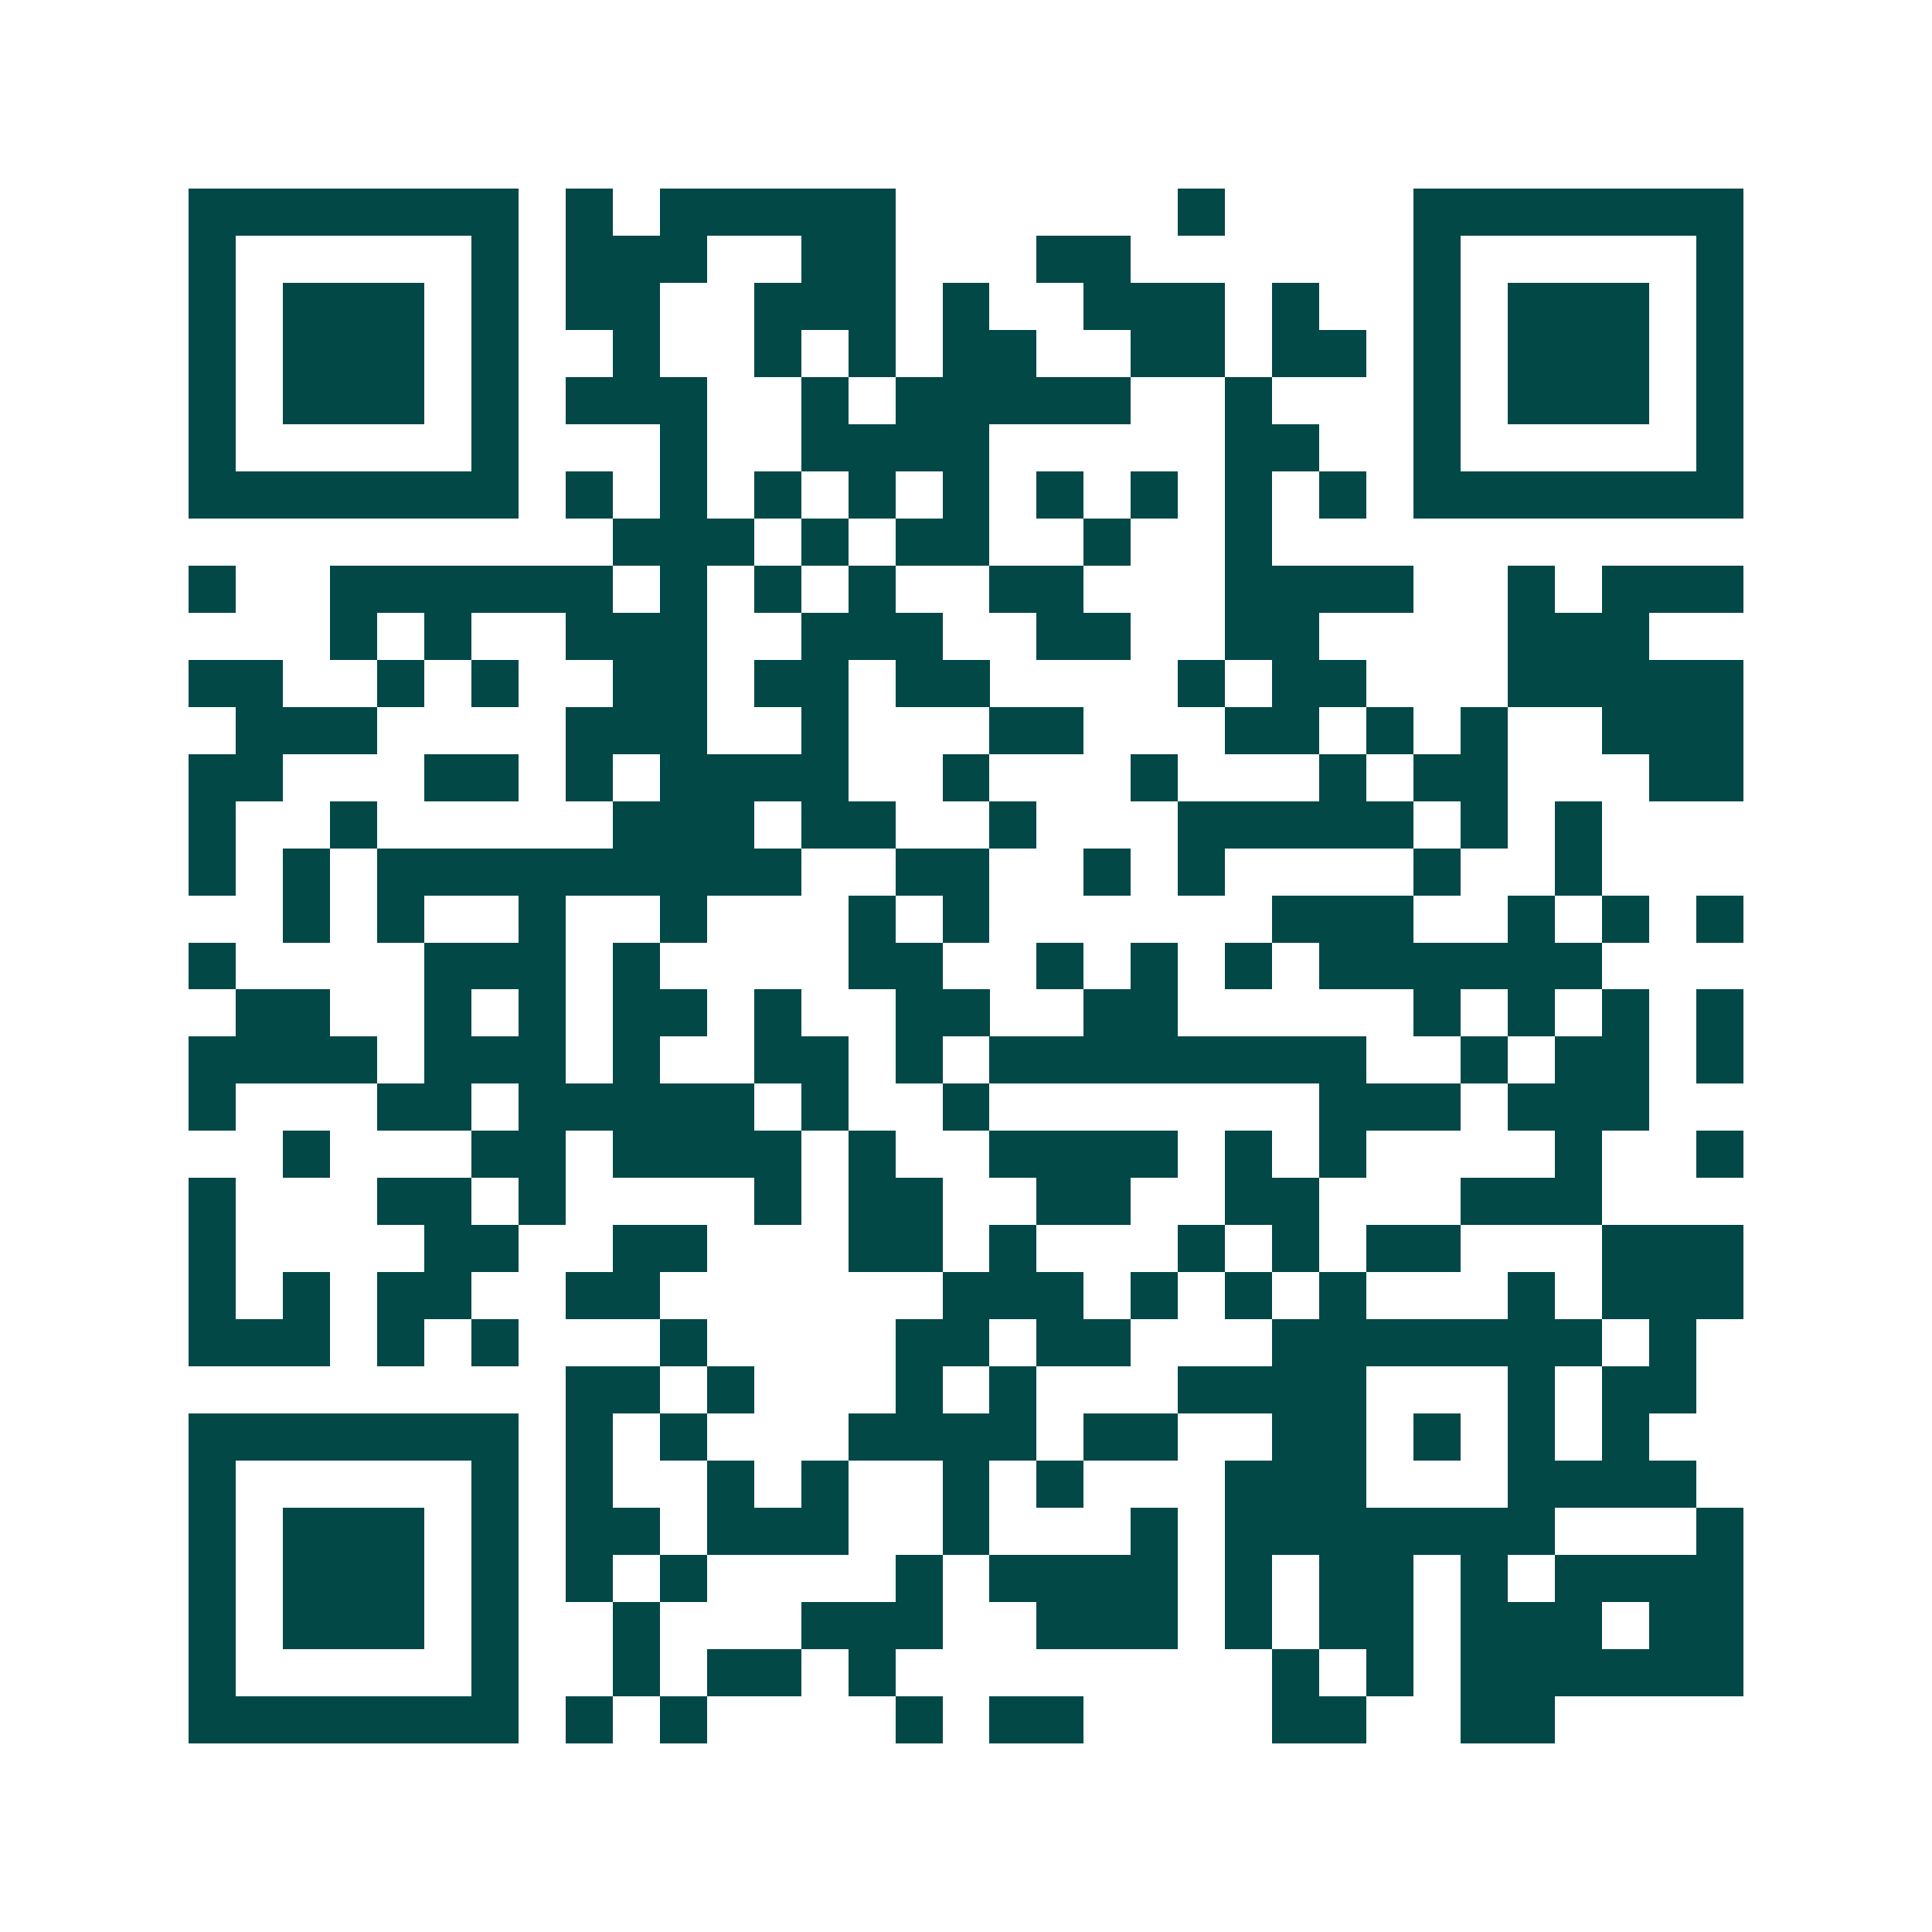 <svg xmlns="http://www.w3.org/2000/svg" width="200" height="200" viewBox="0 0 41 41" shape-rendering="crispEdges"><path fill="#ffffff" d="M0 0h41v41H0z"/><path stroke="#014847" d="M4 4.5h7m1 0h1m1 0h5m6 0h1m4 0h7M4 5.5h1m5 0h1m1 0h3m2 0h2m3 0h2m6 0h1m5 0h1M4 6.5h1m1 0h3m1 0h1m1 0h2m2 0h3m1 0h1m2 0h3m1 0h1m2 0h1m1 0h3m1 0h1M4 7.5h1m1 0h3m1 0h1m2 0h1m2 0h1m1 0h1m1 0h2m2 0h2m1 0h2m1 0h1m1 0h3m1 0h1M4 8.5h1m1 0h3m1 0h1m1 0h3m2 0h1m1 0h5m2 0h1m3 0h1m1 0h3m1 0h1M4 9.5h1m5 0h1m3 0h1m2 0h4m5 0h2m2 0h1m5 0h1M4 10.5h7m1 0h1m1 0h1m1 0h1m1 0h1m1 0h1m1 0h1m1 0h1m1 0h1m1 0h1m1 0h7M13 11.5h3m1 0h1m1 0h2m2 0h1m2 0h1M4 12.5h1m2 0h6m1 0h1m1 0h1m1 0h1m2 0h2m3 0h4m2 0h1m1 0h3M7 13.5h1m1 0h1m2 0h3m2 0h3m2 0h2m2 0h2m4 0h3M4 14.5h2m2 0h1m1 0h1m2 0h2m1 0h2m1 0h2m4 0h1m1 0h2m3 0h5M5 15.5h3m4 0h3m2 0h1m3 0h2m3 0h2m1 0h1m1 0h1m2 0h3M4 16.5h2m3 0h2m1 0h1m1 0h4m2 0h1m3 0h1m3 0h1m1 0h2m3 0h2M4 17.5h1m2 0h1m5 0h3m1 0h2m2 0h1m3 0h5m1 0h1m1 0h1M4 18.5h1m1 0h1m1 0h9m2 0h2m2 0h1m1 0h1m4 0h1m2 0h1M6 19.5h1m1 0h1m2 0h1m2 0h1m3 0h1m1 0h1m6 0h3m2 0h1m1 0h1m1 0h1M4 20.5h1m4 0h3m1 0h1m4 0h2m2 0h1m1 0h1m1 0h1m1 0h6M5 21.5h2m2 0h1m1 0h1m1 0h2m1 0h1m2 0h2m2 0h2m5 0h1m1 0h1m1 0h1m1 0h1M4 22.5h4m1 0h3m1 0h1m2 0h2m1 0h1m1 0h8m2 0h1m1 0h2m1 0h1M4 23.5h1m3 0h2m1 0h5m1 0h1m2 0h1m7 0h3m1 0h3M6 24.5h1m3 0h2m1 0h4m1 0h1m2 0h4m1 0h1m1 0h1m4 0h1m2 0h1M4 25.5h1m3 0h2m1 0h1m4 0h1m1 0h2m2 0h2m2 0h2m3 0h3M4 26.5h1m4 0h2m2 0h2m3 0h2m1 0h1m3 0h1m1 0h1m1 0h2m3 0h3M4 27.5h1m1 0h1m1 0h2m2 0h2m6 0h3m1 0h1m1 0h1m1 0h1m3 0h1m1 0h3M4 28.5h3m1 0h1m1 0h1m3 0h1m4 0h2m1 0h2m3 0h7m1 0h1M12 29.5h2m1 0h1m3 0h1m1 0h1m3 0h4m3 0h1m1 0h2M4 30.5h7m1 0h1m1 0h1m3 0h4m1 0h2m2 0h2m1 0h1m1 0h1m1 0h1M4 31.5h1m5 0h1m1 0h1m2 0h1m1 0h1m2 0h1m1 0h1m3 0h3m3 0h4M4 32.5h1m1 0h3m1 0h1m1 0h2m1 0h3m2 0h1m3 0h1m1 0h7m3 0h1M4 33.5h1m1 0h3m1 0h1m1 0h1m1 0h1m4 0h1m1 0h4m1 0h1m1 0h2m1 0h1m1 0h4M4 34.5h1m1 0h3m1 0h1m2 0h1m3 0h3m2 0h3m1 0h1m1 0h2m1 0h3m1 0h2M4 35.5h1m5 0h1m2 0h1m1 0h2m1 0h1m8 0h1m1 0h1m1 0h6M4 36.5h7m1 0h1m1 0h1m4 0h1m1 0h2m4 0h2m2 0h2"/></svg>
